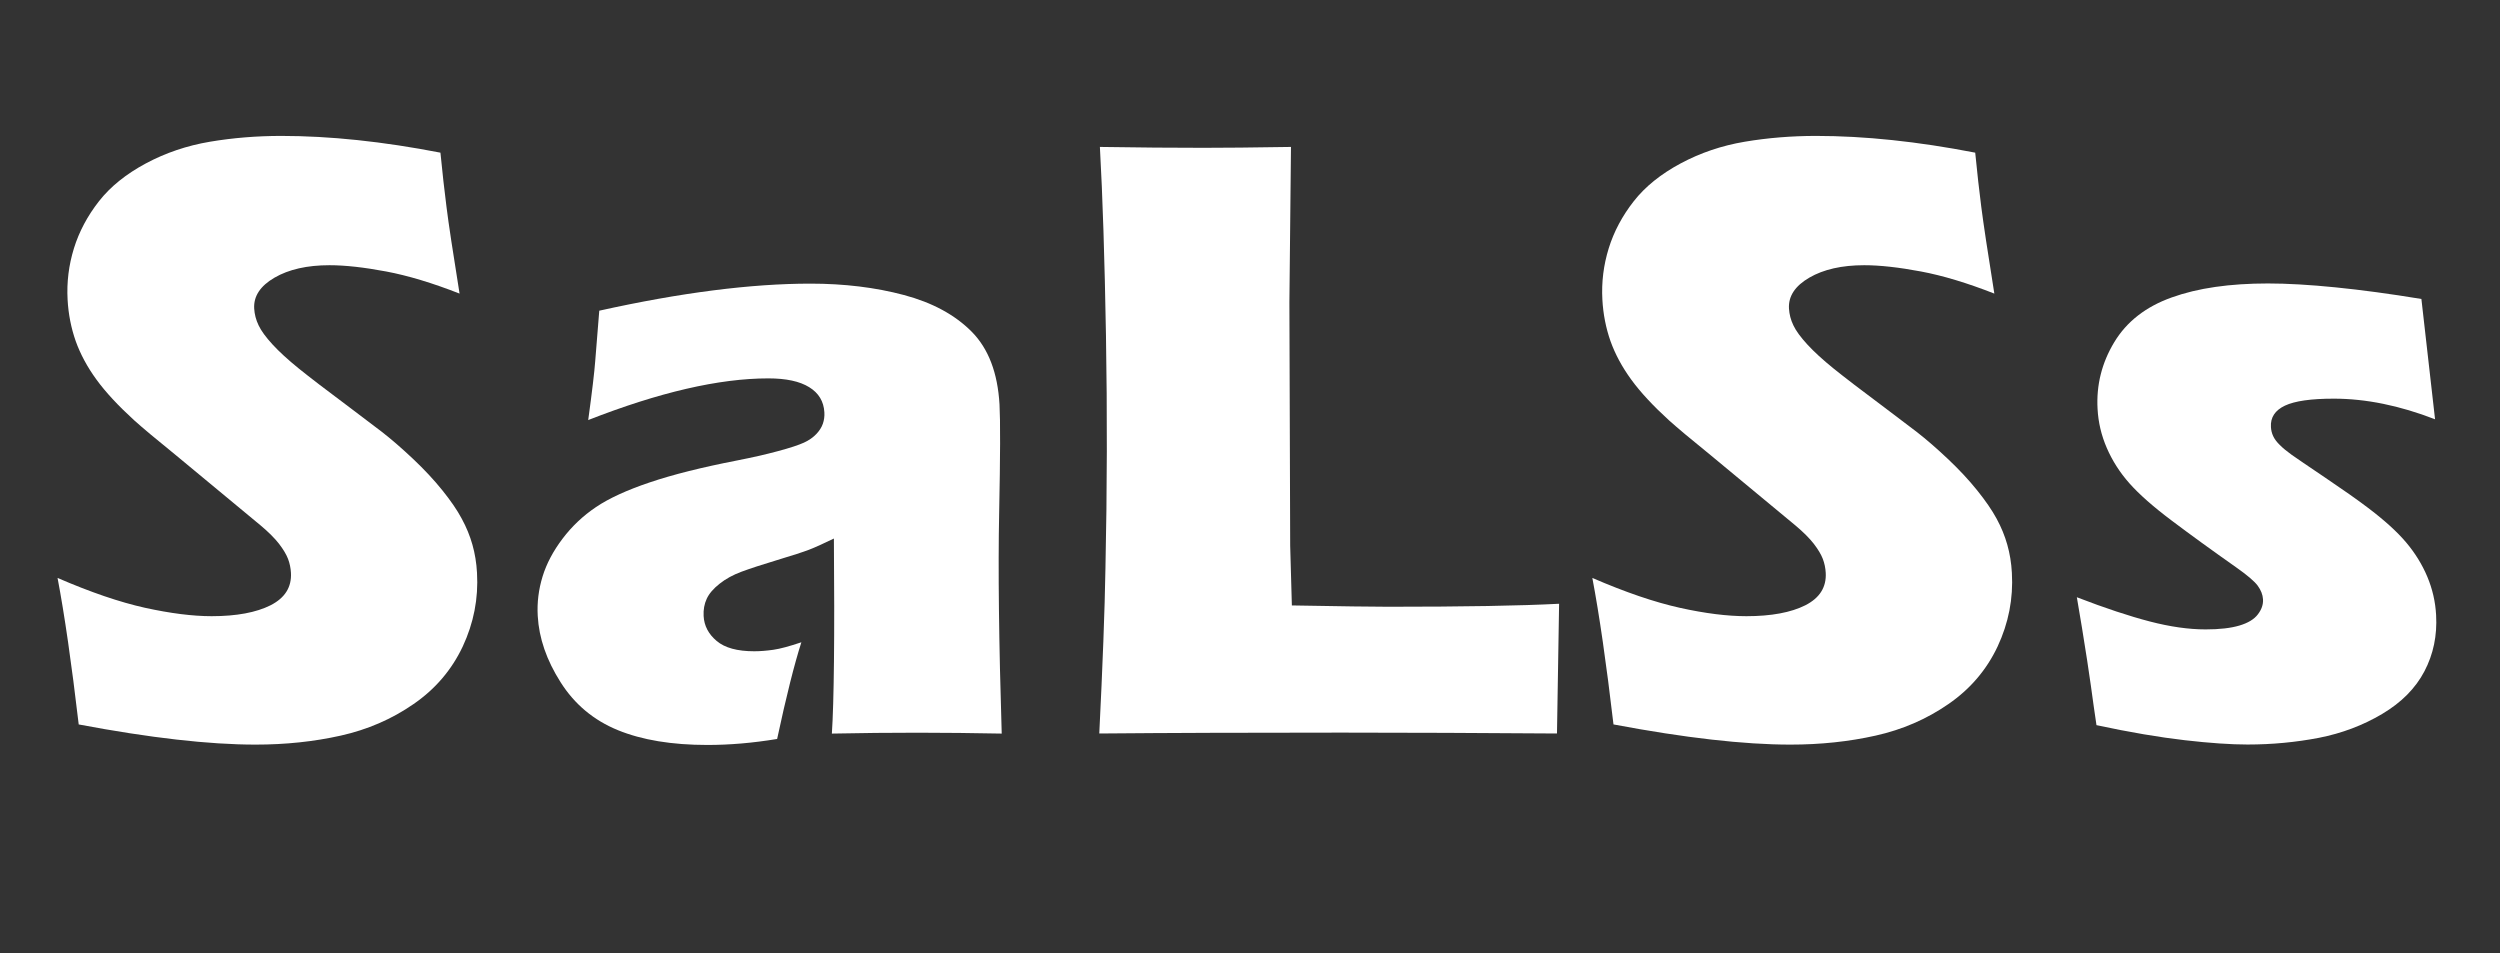<svg xmlns="http://www.w3.org/2000/svg" id="Layer_2" data-name="Layer 2" viewBox="0 0 283.64 108.18"><rect x="0" y="0" width="283.64" height="108.18" fill="#333333" stroke="none"/><defs><style>      .cls-1 {        fill: #fff;      }    </style></defs><g id="Camada_1" data-name="Camada 1"><g><path class="cls-1" d="m8.93,82.19c-.81-6.92-1.61-12.46-2.4-16.62,3.74,1.62,7.05,2.75,9.93,3.39,2.88.63,5.4.95,7.55.95,2.83,0,5.06-.42,6.69-1.24,1.63-.83,2.4-2.06,2.31-3.68-.03-.55-.14-1.08-.33-1.58-.19-.5-.53-1.07-1.02-1.71-.49-.63-1.18-1.32-2.07-2.07l-9.64-7.99c-2.25-1.82-3.82-3.14-4.72-3.95-1.82-1.66-3.25-3.2-4.29-4.63-1.04-1.43-1.82-2.88-2.35-4.36-.52-1.48-.83-3.05-.92-4.7-.11-1.98.13-3.92.72-5.83.59-1.9,1.54-3.68,2.84-5.34,1.3-1.66,3.08-3.09,5.32-4.29,2.24-1.2,4.66-2.02,7.27-2.46s5.31-.66,8.1-.66c5.49,0,11.51.63,18.05,1.9.22,2.24.45,4.3.69,6.17.23,1.87.73,5.14,1.48,9.82-3.06-1.2-5.84-2.04-8.33-2.51-2.5-.47-4.64-.71-6.43-.71-2.53,0-4.61.47-6.23,1.41-1.62.94-2.39,2.11-2.31,3.51.04.65.2,1.28.5,1.9.29.62.82,1.34,1.58,2.17.76.83,1.76,1.74,2.98,2.73,1.23.99,3.14,2.46,5.76,4.41l3.67,2.78c1.09.85,2.27,1.87,3.54,3.07,1.27,1.2,2.38,2.39,3.32,3.56s1.68,2.24,2.2,3.22c.53.97.93,1.96,1.21,2.95.28.99.46,2.06.52,3.19.17,2.92-.38,5.71-1.62,8.36-1.25,2.65-3.11,4.83-5.58,6.53-2.47,1.71-5.22,2.9-8.26,3.58-3.03.68-6.26,1.02-9.67,1.02-5.27,0-11.96-.76-20.07-2.29Z"></path><path class="cls-1" d="m66.74,47.63c.44-3.22.7-5.44.79-6.65.09-1.22.25-3.13.46-5.73,9.24-2.05,17.23-3.07,23.96-3.07,3.83,0,7.37.43,10.6,1.29,3.23.86,5.8,2.25,7.7,4.17,1.9,1.92,2.94,4.66,3.15,8.24.1,1.82.09,5.92-.04,12.29-.13,6.37-.03,14.72.29,25.06-3.19-.06-6.36-.1-9.52-.1s-6.31.03-9.75.1c.24-3.58.32-10.95.23-22.13-1.2.58-2.14,1.01-2.82,1.27-.68.26-1.89.65-3.61,1.17-1.72.52-3.07.96-4.04,1.32-.97.36-1.8.81-2.5,1.37-.7.55-1.19,1.12-1.46,1.71-.27.58-.39,1.24-.35,1.95.06,1.11.55,2.05,1.48,2.83.92.78,2.34,1.17,4.26,1.17.68,0,1.41-.06,2.18-.17s1.83-.4,3.17-.85c-.8,2.5-1.72,6.16-2.75,10.97-2.77.46-5.41.68-7.91.68-4.03,0-7.42-.56-10.16-1.68-2.74-1.12-4.91-2.93-6.5-5.44-1.59-2.5-2.45-5-2.59-7.51-.09-1.53.1-3.02.55-4.49.45-1.46,1.21-2.89,2.27-4.29,1.06-1.4,2.32-2.59,3.79-3.58,1.47-.99,3.51-1.93,6.1-2.8,2.6-.88,5.91-1.71,9.92-2.49,1.67-.33,3.2-.67,4.6-1.05,1.39-.37,2.38-.7,2.97-.97s1.05-.6,1.41-.98c.35-.37.6-.76.74-1.17.14-.41.2-.84.17-1.29-.07-1.23-.64-2.19-1.72-2.85-1.08-.67-2.62-1-4.64-1-5.59,0-12.4,1.58-20.44,4.73Z"></path><path class="cls-1" d="m124.72,83.22c.38-7.67.62-13.93.7-18.77.19-8.84.21-17.62.06-26.35-.15-8.73-.38-15.87-.69-21.43,4.42.07,8.33.1,11.75.1,2.31,0,5.62-.03,9.93-.1l-.18,17.65.09,27.59.19,6.78c5.6.1,9.24.15,10.93.15,8.55,0,15.02-.11,19.39-.34l-.24,14.72c-8.55-.06-16.7-.1-24.43-.1-10.46,0-19.63.03-27.49.1Z"></path><path class="cls-1" d="m183.06,82.19c-.81-6.92-1.61-12.46-2.4-16.62,3.74,1.62,7.05,2.75,9.93,3.39s5.4.95,7.55.95c2.83,0,5.06-.42,6.69-1.24,1.63-.83,2.4-2.06,2.31-3.68-.03-.55-.14-1.08-.33-1.58-.19-.5-.53-1.07-1.02-1.71-.49-.63-1.18-1.32-2.07-2.07l-9.64-7.99c-2.25-1.82-3.82-3.14-4.72-3.95-1.82-1.66-3.25-3.2-4.29-4.63-1.04-1.43-1.82-2.88-2.35-4.36-.52-1.48-.83-3.05-.92-4.7-.11-1.98.13-3.92.72-5.83.59-1.9,1.54-3.68,2.84-5.34,1.3-1.66,3.08-3.09,5.32-4.29,2.24-1.2,4.66-2.02,7.27-2.46,2.61-.44,5.31-.66,8.1-.66,5.49,0,11.51.63,18.05,1.9.22,2.24.45,4.3.69,6.17.24,1.87.73,5.14,1.48,9.82-3.06-1.2-5.83-2.04-8.33-2.51-2.5-.47-4.64-.71-6.43-.71-2.54,0-4.61.47-6.23,1.41-1.62.94-2.39,2.11-2.31,3.51.04.65.2,1.28.5,1.9.29.62.82,1.34,1.58,2.17s1.76,1.74,2.98,2.73c1.23.99,3.14,2.46,5.76,4.41l3.67,2.78c1.09.85,2.27,1.87,3.54,3.07,1.27,1.2,2.38,2.39,3.32,3.56s1.68,2.24,2.21,3.22c.53.97.93,1.96,1.21,2.95.28.99.46,2.06.52,3.19.17,2.92-.38,5.71-1.62,8.36-1.25,2.65-3.11,4.83-5.58,6.53-2.47,1.71-5.22,2.9-8.26,3.58-3.03.68-6.26,1.02-9.67,1.02-5.26,0-11.96-.76-20.07-2.29Z"></path><path class="cls-1" d="m237.86,82.29c-.21-1.43-.43-2.93-.64-4.51-.22-1.58-.55-3.75-1-6.51l-.59-3.51c3.21,1.24,5.97,2.15,8.28,2.75s4.41.9,6.33.9c1.59,0,2.87-.15,3.84-.44.97-.29,1.67-.71,2.09-1.27.42-.55.62-1.12.58-1.71-.03-.52-.23-1.03-.6-1.54-.37-.5-1.18-1.19-2.43-2.07-2.77-1.95-5.21-3.72-7.32-5.31-2.12-1.59-3.72-3.01-4.81-4.24-1.09-1.23-1.94-2.57-2.56-4-.62-1.43-.97-2.91-1.05-4.44-.15-2.7.48-5.22,1.89-7.56,1.41-2.34,3.59-4.04,6.54-5.09,2.95-1.06,6.58-1.58,10.9-1.58s10.32.59,17.41,1.76l1.55,13.65c-4.02-1.56-7.85-2.34-11.49-2.34-2.57,0-4.41.26-5.54.79-1.12.53-1.66,1.34-1.59,2.43.02.36.1.7.25,1.02.15.33.4.67.76,1.02.36.36.8.72,1.33,1.1.52.37,1.8,1.24,3.83,2.61,2.03,1.37,3.62,2.49,4.77,3.36,1.9,1.43,3.36,2.75,4.39,3.97s1.83,2.52,2.41,3.9c.58,1.38.92,2.84,1,4.36.13,2.31-.31,4.43-1.32,6.36-1.01,1.93-2.61,3.55-4.8,4.85s-4.58,2.2-7.18,2.71c-2.6.5-5.3.76-8.1.76-1.88,0-4.26-.16-7.12-.49-2.86-.33-6.2-.89-10.02-1.71Z"></path></g></g></svg>